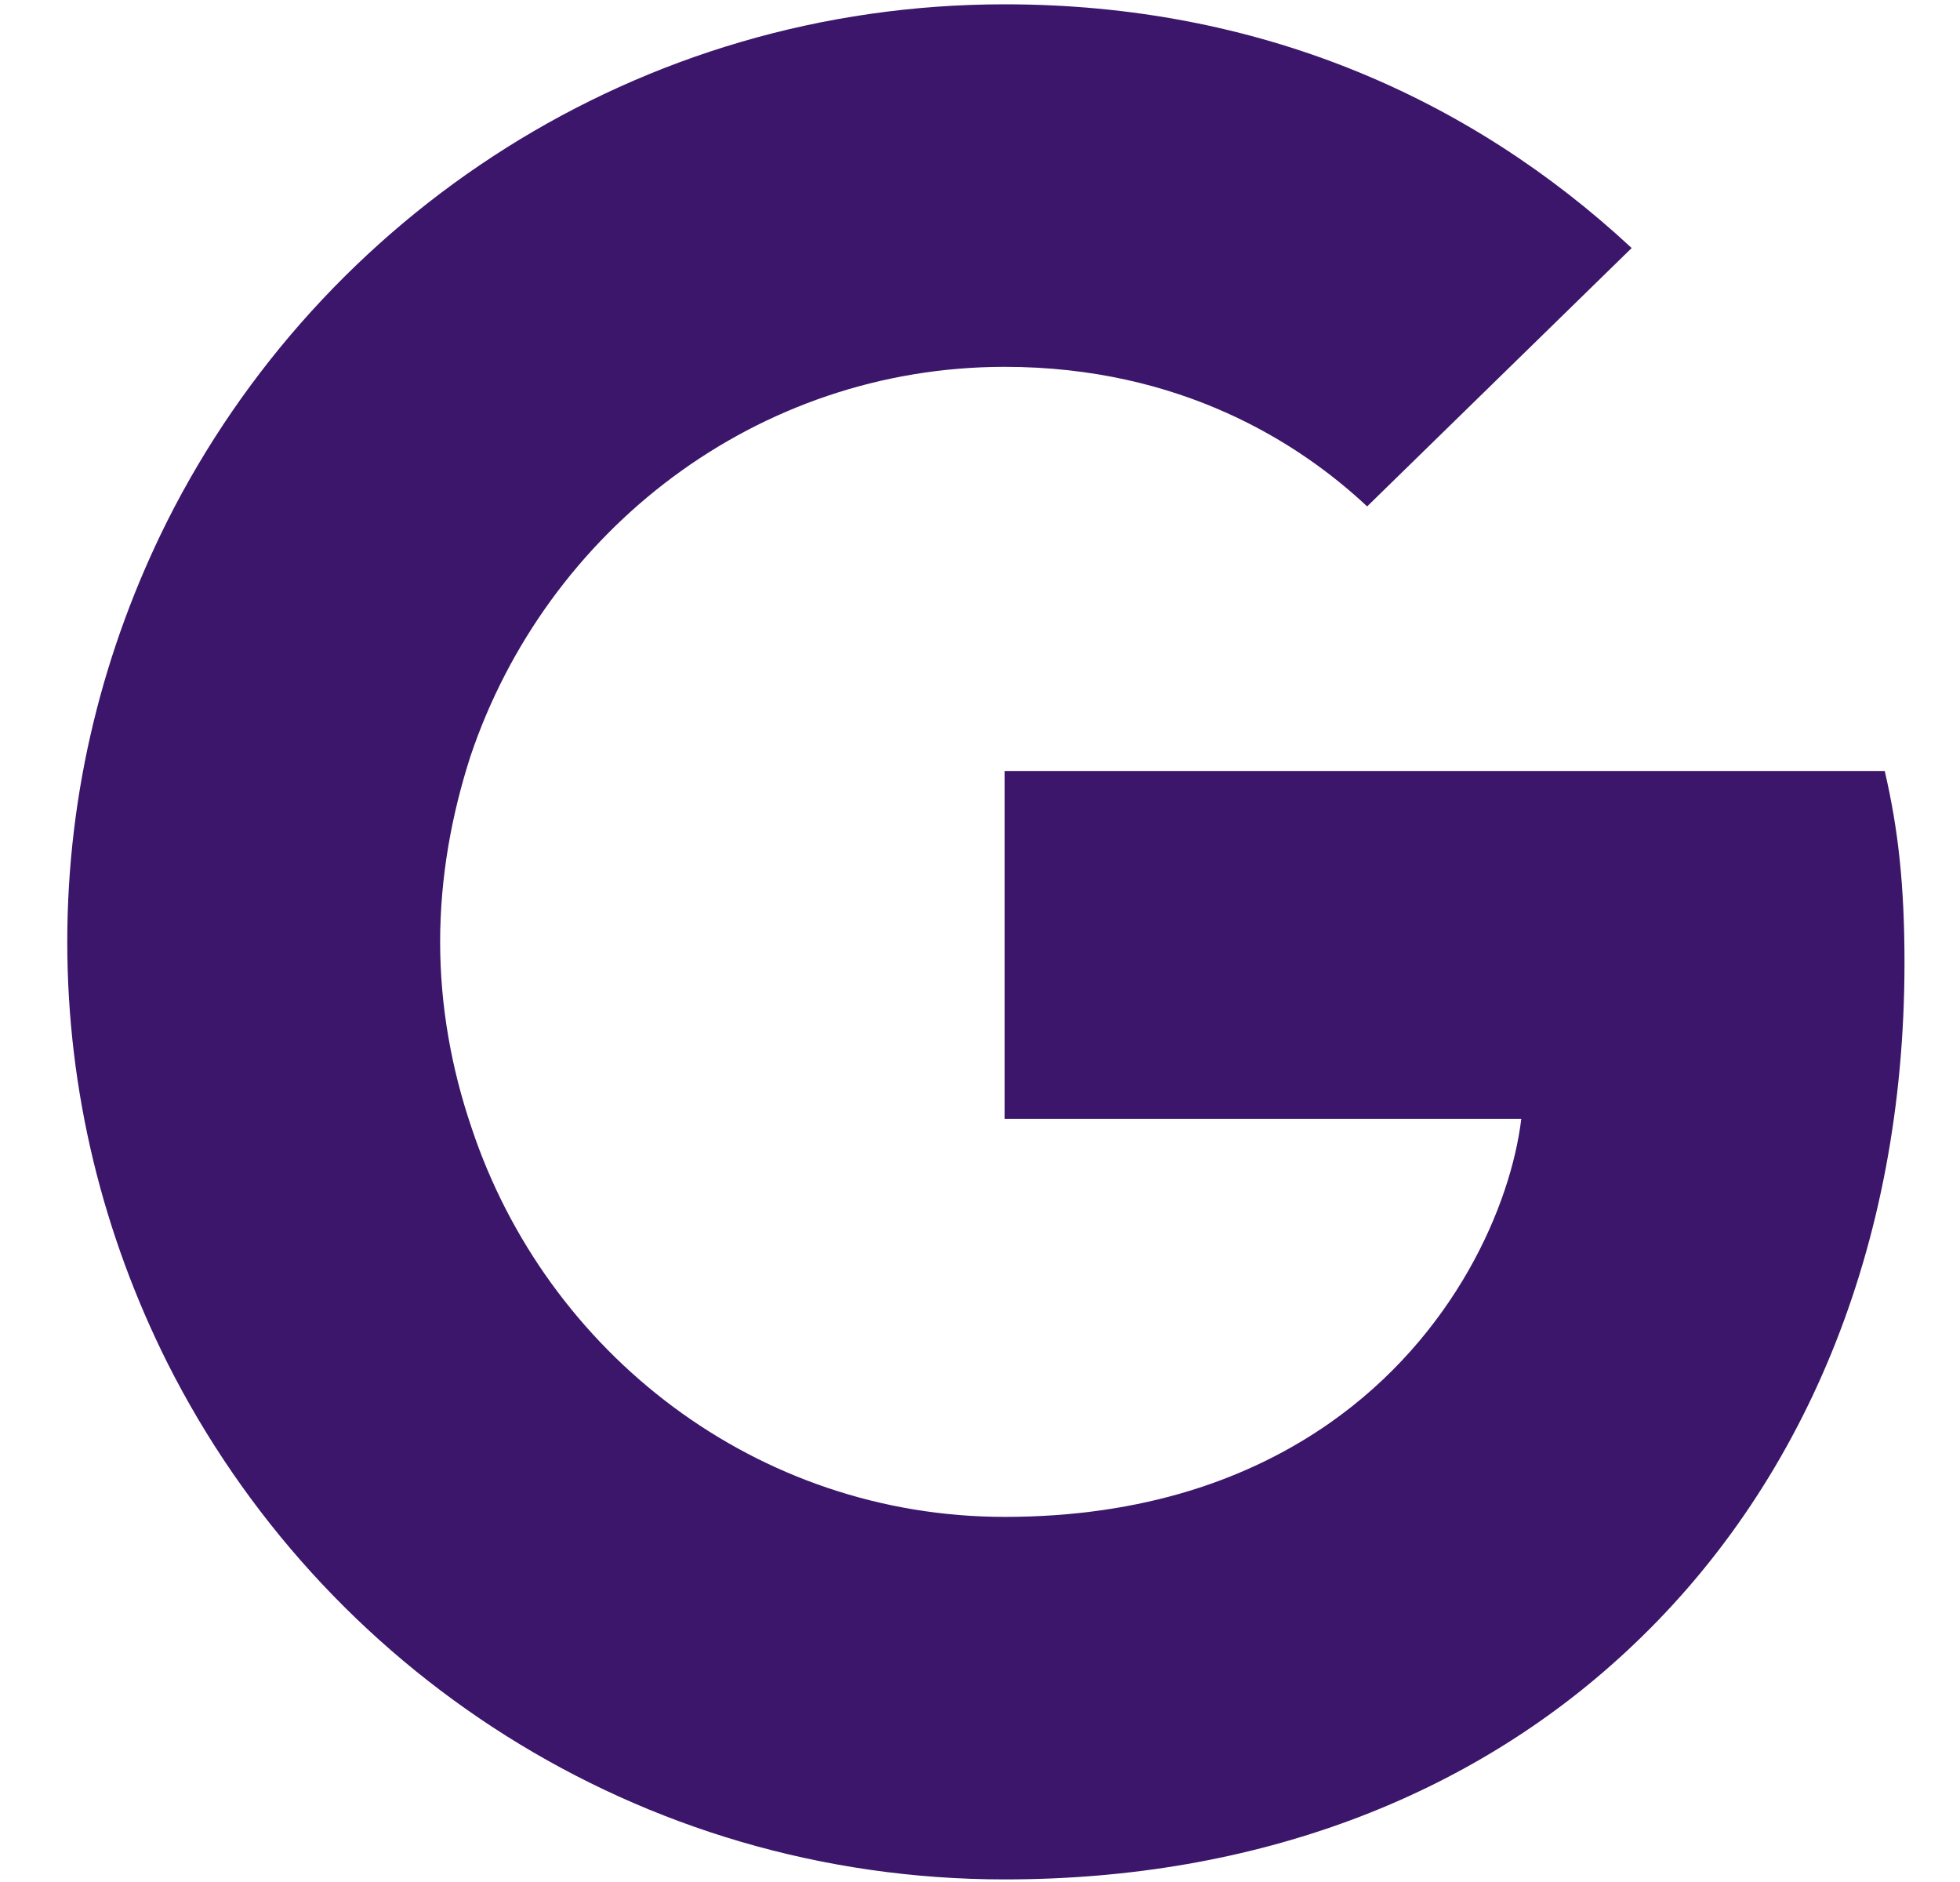 <svg width="25" height="24" viewBox="0 0 25 24" fill="none" xmlns="http://www.w3.org/2000/svg">
<g id="icon">
<path id="Vector" d="M24.292 12.277C24.292 11.294 24.213 10.576 24.04 9.832H12.815V14.269H19.404C19.271 15.372 18.553 17.033 16.959 18.148L16.937 18.297L20.486 21.047L20.732 21.071C22.991 18.985 24.292 15.917 24.292 12.277Z" fill="#3B166A"/>
<path id="Vector_2" d="M12.815 23.967C16.043 23.967 18.753 22.904 20.732 21.071L16.959 18.148C15.95 18.853 14.595 19.344 12.815 19.344C9.653 19.344 6.969 17.259 6.013 14.376L5.873 14.388L2.182 17.244L2.134 17.378C4.1 21.284 8.138 23.967 12.815 23.967Z" fill="#3B166A"/>
<path id="Vector_3" d="M6.013 14.376C5.76 13.632 5.614 12.835 5.614 12.011C5.614 11.187 5.76 10.39 6 9.646L5.993 9.488L2.256 6.586L2.134 6.644C1.323 8.265 0.858 10.085 0.858 12.011C0.858 13.937 1.323 15.757 2.134 17.378L6.013 14.376Z" fill="#3B166A"/>
<path id="Vector_4" d="M12.815 4.678C15.06 4.678 16.574 5.648 17.438 6.458L20.812 3.163C18.74 1.237 16.043 0.055 12.815 0.055C8.138 0.055 4.1 2.738 2.134 6.644L6 9.646C6.969 6.764 9.653 4.678 12.815 4.678Z" fill="#3B166A"/>
</g>
</svg>
